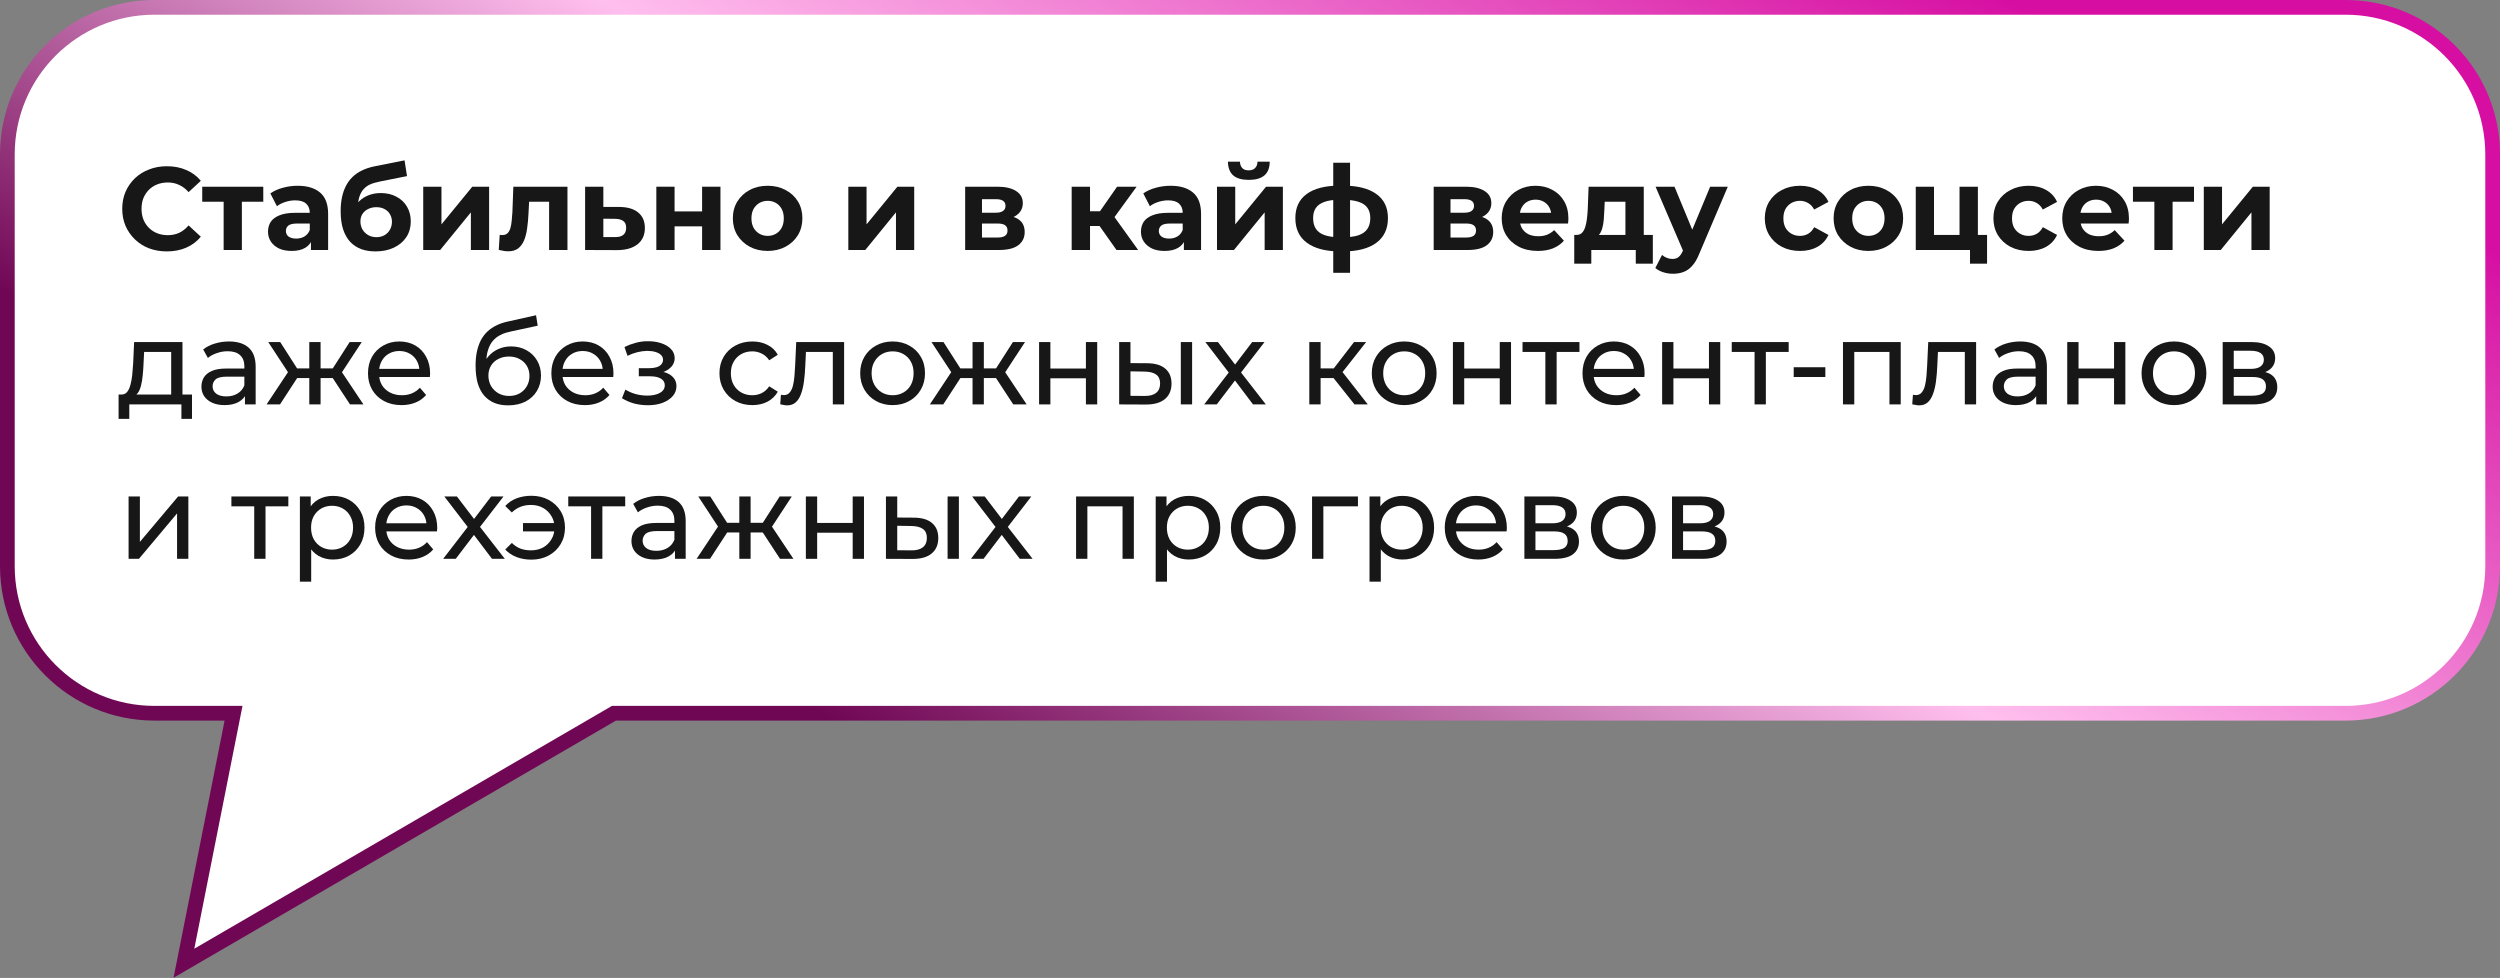 <?xml version="1.0" encoding="UTF-8"?> <svg xmlns="http://www.w3.org/2000/svg" width="340" height="133" viewBox="0 0 340 133" fill="none"><rect x="0" y="0" width="340" height="133" fill="#808080" stroke="none"/><path fill-rule="evenodd" clip-rule="evenodd" d="M319 1C330.046 1 339 9.954 339 21V77C339 88.046 330.046 97 319 97H83.501L25.014 131L31.762 97H21C9.954 97 1 88.046 1 77V21C1 9.954 9.954 1 21 1H319Z" fill="white"></path><path d="M83.501 97L82.998 96.135L83.231 96H83.501V97ZM25.014 131L25.516 131.865L23.602 132.978L24.033 130.805L25.014 131ZM31.762 97V96H32.98L32.743 97.195L31.762 97ZM338 21C338 10.507 329.493 2 319 2V0C330.598 0 340 9.402 340 21H338ZM338 77V21H340V77H338ZM319 96C329.493 96 338 87.493 338 77H340C340 88.598 330.598 98 319 98V96ZM83.501 96H319V98H83.501V96ZM24.511 130.135L82.998 96.135L84.004 97.865L25.516 131.865L24.511 130.135ZM32.743 97.195L25.994 131.195L24.033 130.805L30.781 96.805L32.743 97.195ZM21 96H31.762V98H21V96ZM2 77C2 87.493 10.507 96 21 96V98C9.402 98 0 88.598 0 77H2ZM2 21V77H0V21H2ZM21 2C10.507 2 2 10.507 2 21H0C0 9.402 9.402 0 21 0V2ZM319 2H21V0H319V2Z" fill="url(#paint0_linear_152_908)"></path><path d="M22.688 34.192C21.824 34.192 21.019 34.053 20.272 33.776C19.536 33.488 18.896 33.083 18.352 32.56C17.808 32.037 17.381 31.424 17.072 30.72C16.773 30.016 16.624 29.243 16.624 28.4C16.624 27.557 16.773 26.784 17.072 26.08C17.381 25.376 17.808 24.763 18.352 24.24C18.907 23.717 19.552 23.317 20.288 23.04C21.024 22.752 21.829 22.608 22.704 22.608C23.675 22.608 24.549 22.779 25.328 23.12C26.117 23.451 26.779 23.941 27.312 24.592L25.648 26.128C25.264 25.691 24.837 25.365 24.368 25.152C23.899 24.928 23.387 24.816 22.832 24.816C22.309 24.816 21.829 24.901 21.392 25.072C20.955 25.243 20.576 25.488 20.256 25.808C19.936 26.128 19.685 26.507 19.504 26.944C19.333 27.381 19.248 27.867 19.248 28.4C19.248 28.933 19.333 29.419 19.504 29.856C19.685 30.293 19.936 30.672 20.256 30.992C20.576 31.312 20.955 31.557 21.392 31.728C21.829 31.899 22.309 31.984 22.832 31.984C23.387 31.984 23.899 31.877 24.368 31.664C24.837 31.44 25.264 31.104 25.648 30.656L27.312 32.192C26.779 32.843 26.117 33.339 25.328 33.68C24.549 34.021 23.669 34.192 22.688 34.192Z" fill="#171717"></path><path d="M30.415 34V26.864L30.975 27.44H27.503V25.392H35.807V27.44H32.335L32.895 26.864V34H30.415Z" fill="#171717"></path><path d="M42.289 34V32.32L42.129 31.952V28.944C42.129 28.411 41.964 27.995 41.633 27.696C41.313 27.397 40.817 27.248 40.145 27.248C39.687 27.248 39.233 27.323 38.785 27.472C38.348 27.611 37.975 27.803 37.665 28.048L36.769 26.304C37.239 25.973 37.804 25.717 38.465 25.536C39.127 25.355 39.799 25.264 40.481 25.264C41.793 25.264 42.812 25.573 43.537 26.192C44.263 26.811 44.625 27.776 44.625 29.088V34H42.289ZM39.665 34.128C38.993 34.128 38.417 34.016 37.937 33.792C37.457 33.557 37.089 33.243 36.833 32.848C36.577 32.453 36.449 32.011 36.449 31.52C36.449 31.008 36.572 30.56 36.817 30.176C37.073 29.792 37.473 29.493 38.017 29.28C38.561 29.056 39.271 28.944 40.145 28.944H42.433V30.4H40.417C39.831 30.4 39.425 30.496 39.201 30.688C38.988 30.88 38.881 31.12 38.881 31.408C38.881 31.728 39.004 31.984 39.249 32.176C39.505 32.357 39.852 32.448 40.289 32.448C40.705 32.448 41.079 32.352 41.409 32.16C41.74 31.957 41.98 31.664 42.129 31.28L42.513 32.432C42.332 32.987 42.001 33.408 41.521 33.696C41.041 33.984 40.423 34.128 39.665 34.128Z" fill="#171717"></path><path d="M51.066 34.192C50.362 34.192 49.722 34.091 49.146 33.888C48.57 33.675 48.068 33.349 47.642 32.912C47.226 32.464 46.9 31.893 46.666 31.2C46.442 30.507 46.33 29.68 46.33 28.72C46.33 28.037 46.388 27.413 46.506 26.848C46.623 26.283 46.799 25.771 47.034 25.312C47.268 24.843 47.567 24.432 47.93 24.08C48.303 23.717 48.735 23.419 49.226 23.184C49.727 22.939 50.292 22.752 50.922 22.624L55.018 21.808L55.354 23.952L51.738 24.672C51.524 24.715 51.279 24.773 51.002 24.848C50.735 24.912 50.463 25.013 50.186 25.152C49.919 25.291 49.668 25.488 49.434 25.744C49.21 25.989 49.028 26.315 48.89 26.72C48.751 27.115 48.682 27.605 48.682 28.192C48.682 28.373 48.687 28.512 48.698 28.608C48.719 28.704 48.735 28.805 48.746 28.912C48.767 29.019 48.778 29.184 48.778 29.408L47.978 28.624C48.212 28.123 48.511 27.696 48.874 27.344C49.247 26.992 49.674 26.725 50.154 26.544C50.644 26.352 51.188 26.256 51.786 26.256C52.596 26.256 53.306 26.421 53.914 26.752C54.532 27.072 55.012 27.525 55.354 28.112C55.695 28.699 55.866 29.365 55.866 30.112C55.866 30.923 55.663 31.637 55.258 32.256C54.852 32.864 54.287 33.339 53.562 33.68C52.847 34.021 52.015 34.192 51.066 34.192ZM51.194 32.256C51.61 32.256 51.978 32.165 52.298 31.984C52.618 31.792 52.863 31.541 53.034 31.232C53.215 30.912 53.306 30.555 53.306 30.16C53.306 29.776 53.215 29.435 53.034 29.136C52.863 28.837 52.618 28.603 52.298 28.432C51.978 28.261 51.604 28.176 51.178 28.176C50.762 28.176 50.388 28.261 50.058 28.432C49.727 28.592 49.471 28.816 49.29 29.104C49.108 29.392 49.018 29.728 49.018 30.112C49.018 30.507 49.108 30.869 49.29 31.2C49.482 31.52 49.738 31.776 50.058 31.968C50.388 32.16 50.767 32.256 51.194 32.256Z" fill="#171717"></path><path d="M57.559 34V25.392H60.039V30.512L64.231 25.392H66.519V34H64.039V28.88L59.863 34H57.559Z" fill="#171717"></path><path d="M67.831 33.984L67.959 31.936C68.023 31.947 68.087 31.957 68.151 31.968C68.215 31.968 68.273 31.968 68.327 31.968C68.625 31.968 68.86 31.883 69.031 31.712C69.201 31.541 69.329 31.312 69.415 31.024C69.5 30.725 69.559 30.389 69.591 30.016C69.633 29.643 69.665 29.253 69.687 28.848L69.815 25.392H77.175V34H74.679V26.832L75.239 27.44H71.463L71.991 26.8L71.879 28.96C71.847 29.728 71.783 30.432 71.687 31.072C71.601 31.712 71.457 32.267 71.255 32.736C71.052 33.195 70.78 33.552 70.439 33.808C70.097 34.053 69.66 34.176 69.127 34.176C68.935 34.176 68.732 34.16 68.519 34.128C68.305 34.096 68.076 34.048 67.831 33.984Z" fill="#171717"></path><path d="M84.231 28.144C85.362 28.155 86.22 28.411 86.807 28.912C87.404 29.403 87.703 30.101 87.703 31.008C87.703 31.957 87.367 32.699 86.695 33.232C86.023 33.755 85.09 34.016 83.895 34.016L79.575 34V25.392H82.055V28.144H84.231ZM83.671 32.24C84.151 32.251 84.519 32.149 84.775 31.936C85.031 31.723 85.159 31.403 85.159 30.976C85.159 30.549 85.031 30.245 84.775 30.064C84.519 29.872 84.151 29.771 83.671 29.76L82.055 29.744V32.24H83.671Z" fill="#171717"></path><path d="M89.262 34V25.392H91.742V28.752H95.486V25.392H97.982V34H95.486V30.784H91.742V34H89.262Z" fill="#171717"></path><path d="M104.404 34.128C103.486 34.128 102.67 33.936 101.956 33.552C101.252 33.168 100.692 32.645 100.276 31.984C99.871 31.312 99.668 30.549 99.668 29.696C99.668 28.832 99.871 28.069 100.276 27.408C100.692 26.736 101.252 26.213 101.956 25.84C102.67 25.456 103.486 25.264 104.404 25.264C105.31 25.264 106.121 25.456 106.836 25.84C107.55 26.213 108.11 26.731 108.516 27.392C108.921 28.053 109.124 28.821 109.124 29.696C109.124 30.549 108.921 31.312 108.516 31.984C108.11 32.645 107.55 33.168 106.836 33.552C106.121 33.936 105.31 34.128 104.404 34.128ZM104.404 32.08C104.82 32.08 105.193 31.984 105.524 31.792C105.854 31.6 106.116 31.328 106.308 30.976C106.5 30.613 106.596 30.187 106.596 29.696C106.596 29.195 106.5 28.768 106.308 28.416C106.116 28.064 105.854 27.792 105.524 27.6C105.193 27.408 104.82 27.312 104.404 27.312C103.988 27.312 103.614 27.408 103.284 27.6C102.953 27.792 102.686 28.064 102.484 28.416C102.292 28.768 102.196 29.195 102.196 29.696C102.196 30.187 102.292 30.613 102.484 30.976C102.686 31.328 102.953 31.6 103.284 31.792C103.614 31.984 103.988 32.08 104.404 32.08Z" fill="#171717"></path><path d="M115.372 34V25.392H117.852V30.512L122.044 25.392H124.332V34H121.852V28.88L117.676 34H115.372Z" fill="#171717"></path><path d="M131.262 34V25.392H135.662C136.74 25.392 137.582 25.589 138.19 25.984C138.798 26.368 139.102 26.912 139.102 27.616C139.102 28.32 138.814 28.875 138.238 29.28C137.673 29.675 136.921 29.872 135.982 29.872L136.238 29.296C137.284 29.296 138.062 29.488 138.574 29.872C139.097 30.256 139.358 30.816 139.358 31.552C139.358 32.309 139.07 32.907 138.494 33.344C137.918 33.781 137.038 34 135.854 34H131.262ZM133.55 32.304H135.646C136.105 32.304 136.446 32.229 136.67 32.08C136.905 31.92 137.022 31.68 137.022 31.36C137.022 31.029 136.916 30.789 136.702 30.64C136.489 30.48 136.153 30.4 135.694 30.4H133.55V32.304ZM133.55 28.928H135.438C135.876 28.928 136.201 28.848 136.414 28.688C136.638 28.528 136.75 28.299 136.75 28C136.75 27.691 136.638 27.461 136.414 27.312C136.201 27.163 135.876 27.088 135.438 27.088H133.55V28.928Z" fill="#171717"></path><path d="M151.843 34L148.963 29.92L150.995 28.72L154.787 34H151.843ZM145.747 34V25.392H148.243V34H145.747ZM147.507 30.736V28.736H150.515V30.736H147.507ZM151.235 29.984L148.899 29.728L151.923 25.392H154.579L151.235 29.984Z" fill="#171717"></path><path d="M161.008 34V32.32L160.848 31.952V28.944C160.848 28.411 160.683 27.995 160.352 27.696C160.032 27.397 159.536 27.248 158.864 27.248C158.406 27.248 157.952 27.323 157.504 27.472C157.067 27.611 156.694 27.803 156.384 28.048L155.488 26.304C155.958 25.973 156.523 25.717 157.184 25.536C157.846 25.355 158.518 25.264 159.2 25.264C160.512 25.264 161.531 25.573 162.256 26.192C162.982 26.811 163.344 27.776 163.344 29.088V34H161.008ZM158.384 34.128C157.712 34.128 157.136 34.016 156.656 33.792C156.176 33.557 155.808 33.243 155.552 32.848C155.296 32.453 155.168 32.011 155.168 31.52C155.168 31.008 155.291 30.56 155.536 30.176C155.792 29.792 156.192 29.493 156.736 29.28C157.28 29.056 157.99 28.944 158.864 28.944H161.152V30.4H159.136C158.55 30.4 158.144 30.496 157.92 30.688C157.707 30.88 157.6 31.12 157.6 31.408C157.6 31.728 157.723 31.984 157.968 32.176C158.224 32.357 158.571 32.448 159.008 32.448C159.424 32.448 159.798 32.352 160.128 32.16C160.459 31.957 160.699 31.664 160.848 31.28L161.232 32.432C161.051 32.987 160.72 33.408 160.24 33.696C159.76 33.984 159.142 34.128 158.384 34.128Z" fill="#171717"></path><path d="M165.512 34V25.392H167.992V30.512L172.184 25.392H174.472V34H171.992V28.88L167.816 34H165.512ZM169.832 24.464C168.894 24.464 168.19 24.261 167.72 23.856C167.251 23.44 167.011 22.816 167 21.984H168.632C168.643 22.347 168.744 22.635 168.936 22.848C169.128 23.061 169.422 23.168 169.816 23.168C170.2 23.168 170.494 23.061 170.696 22.848C170.91 22.635 171.016 22.347 171.016 21.984H172.68C172.68 22.816 172.44 23.44 171.96 23.856C171.48 24.261 170.771 24.464 169.832 24.464Z" fill="#171717"></path><path d="M182.664 34.192C182.642 34.192 182.584 34.192 182.488 34.192C182.392 34.192 182.301 34.192 182.216 34.192C182.13 34.192 182.072 34.192 182.04 34.192C180.173 34.16 178.728 33.76 177.704 32.992C176.68 32.224 176.168 31.115 176.168 29.664C176.168 28.235 176.674 27.147 177.688 26.4C178.712 25.643 180.178 25.259 182.088 25.248C182.109 25.248 182.162 25.248 182.248 25.248C182.344 25.248 182.434 25.248 182.52 25.248C182.605 25.248 182.658 25.248 182.68 25.248C184.61 25.248 186.104 25.621 187.16 26.368C188.226 27.115 188.76 28.213 188.76 29.664C188.76 31.136 188.226 32.261 187.16 33.04C186.104 33.808 184.605 34.192 182.664 34.192ZM182.584 32.272C183.469 32.272 184.189 32.181 184.744 32C185.298 31.808 185.704 31.52 185.96 31.136C186.226 30.741 186.36 30.251 186.36 29.664C186.36 29.099 186.232 28.635 185.976 28.272C185.72 27.899 185.309 27.621 184.744 27.44C184.189 27.259 183.469 27.168 182.584 27.168C182.552 27.168 182.488 27.168 182.392 27.168C182.296 27.168 182.232 27.168 182.2 27.168C181.346 27.168 180.653 27.264 180.12 27.456C179.586 27.648 179.197 27.925 178.952 28.288C178.706 28.651 178.584 29.109 178.584 29.664C178.584 30.24 178.706 30.72 178.952 31.104C179.197 31.488 179.586 31.776 180.12 31.968C180.653 32.16 181.346 32.261 182.2 32.272C182.232 32.272 182.296 32.272 182.392 32.272C182.488 32.272 182.552 32.272 182.584 32.272ZM181.32 37.104V22.128H183.608V37.104H181.32Z" fill="#171717"></path><path d="M194.981 34V25.392H199.381C200.459 25.392 201.301 25.589 201.909 25.984C202.517 26.368 202.821 26.912 202.821 27.616C202.821 28.32 202.533 28.875 201.957 29.28C201.392 29.675 200.64 29.872 199.701 29.872L199.957 29.296C201.003 29.296 201.781 29.488 202.293 29.872C202.816 30.256 203.077 30.816 203.077 31.552C203.077 32.309 202.789 32.907 202.213 33.344C201.637 33.781 200.757 34 199.573 34H194.981ZM197.269 32.304H199.365C199.824 32.304 200.165 32.229 200.389 32.08C200.624 31.92 200.741 31.68 200.741 31.36C200.741 31.029 200.635 30.789 200.421 30.64C200.208 30.48 199.872 30.4 199.413 30.4H197.269V32.304ZM197.269 28.928H199.157C199.595 28.928 199.92 28.848 200.133 28.688C200.357 28.528 200.469 28.299 200.469 28C200.469 27.691 200.357 27.461 200.133 27.312C199.92 27.163 199.595 27.088 199.157 27.088H197.269V28.928Z" fill="#171717"></path><path d="M209.142 34.128C208.161 34.128 207.297 33.936 206.55 33.552C205.814 33.168 205.244 32.645 204.838 31.984C204.433 31.312 204.23 30.549 204.23 29.696C204.23 28.832 204.428 28.069 204.822 27.408C205.228 26.736 205.777 26.213 206.47 25.84C207.164 25.456 207.948 25.264 208.822 25.264C209.665 25.264 210.422 25.445 211.094 25.808C211.777 26.16 212.316 26.672 212.71 27.344C213.105 28.005 213.302 28.8 213.302 29.728C213.302 29.824 213.297 29.936 213.286 30.064C213.276 30.181 213.265 30.293 213.254 30.4H206.262V28.944H211.942L210.982 29.376C210.982 28.928 210.892 28.539 210.71 28.208C210.529 27.877 210.278 27.621 209.958 27.44C209.638 27.248 209.265 27.152 208.838 27.152C208.412 27.152 208.033 27.248 207.702 27.44C207.382 27.621 207.132 27.883 206.95 28.224C206.769 28.555 206.678 28.949 206.678 29.408V29.792C206.678 30.261 206.78 30.677 206.982 31.04C207.196 31.392 207.489 31.664 207.862 31.856C208.246 32.037 208.694 32.128 209.206 32.128C209.665 32.128 210.065 32.059 210.406 31.92C210.758 31.781 211.078 31.573 211.366 31.296L212.694 32.736C212.3 33.184 211.804 33.531 211.206 33.776C210.609 34.011 209.921 34.128 209.142 34.128Z" fill="#171717"></path><path d="M221.057 32.88V27.44H218.241L218.193 28.544C218.172 29.003 218.145 29.44 218.113 29.856C218.081 30.272 218.017 30.651 217.921 30.992C217.836 31.323 217.708 31.605 217.537 31.84C217.367 32.064 217.137 32.219 216.849 32.304L214.385 31.952C214.695 31.952 214.945 31.861 215.137 31.68C215.329 31.488 215.479 31.227 215.585 30.896C215.692 30.555 215.772 30.171 215.825 29.744C215.879 29.307 215.916 28.848 215.937 28.368L216.049 25.392H223.553V32.88H221.057ZM214.097 35.856V31.952H224.785V35.856H222.465V34H216.417V35.856H214.097Z" fill="#171717"></path><path d="M227.524 37.232C227.076 37.232 226.634 37.163 226.196 37.024C225.759 36.885 225.402 36.693 225.124 36.448L226.036 34.672C226.228 34.843 226.447 34.976 226.692 35.072C226.948 35.168 227.199 35.216 227.444 35.216C227.796 35.216 228.074 35.131 228.276 34.96C228.49 34.8 228.682 34.528 228.852 34.144L229.3 33.088L229.492 32.816L232.58 25.392H234.98L231.092 34.528C230.815 35.221 230.495 35.765 230.132 36.16C229.78 36.555 229.386 36.832 228.948 36.992C228.522 37.152 228.047 37.232 227.524 37.232ZM228.996 34.336L225.156 25.392H227.732L230.708 32.592L228.996 34.336Z" fill="#171717"></path><path d="M244.812 34.128C243.884 34.128 243.057 33.941 242.332 33.568C241.606 33.184 241.036 32.656 240.62 31.984C240.214 31.312 240.012 30.549 240.012 29.696C240.012 28.832 240.214 28.069 240.62 27.408C241.036 26.736 241.606 26.213 242.332 25.84C243.057 25.456 243.884 25.264 244.812 25.264C245.718 25.264 246.508 25.456 247.18 25.84C247.852 26.213 248.348 26.752 248.668 27.456L246.732 28.496C246.508 28.091 246.225 27.792 245.884 27.6C245.553 27.408 245.19 27.312 244.796 27.312C244.369 27.312 243.985 27.408 243.644 27.6C243.302 27.792 243.03 28.064 242.828 28.416C242.636 28.768 242.54 29.195 242.54 29.696C242.54 30.197 242.636 30.624 242.828 30.976C243.03 31.328 243.302 31.6 243.644 31.792C243.985 31.984 244.369 32.08 244.796 32.08C245.19 32.08 245.553 31.989 245.884 31.808C246.225 31.616 246.508 31.312 246.732 30.896L248.668 31.952C248.348 32.645 247.852 33.184 247.18 33.568C246.508 33.941 245.718 34.128 244.812 34.128Z" fill="#171717"></path><path d="M254.107 34.128C253.19 34.128 252.374 33.936 251.659 33.552C250.955 33.168 250.395 32.645 249.979 31.984C249.574 31.312 249.371 30.549 249.371 29.696C249.371 28.832 249.574 28.069 249.979 27.408C250.395 26.736 250.955 26.213 251.659 25.84C252.374 25.456 253.19 25.264 254.107 25.264C255.014 25.264 255.824 25.456 256.539 25.84C257.254 26.213 257.814 26.731 258.219 27.392C258.624 28.053 258.827 28.821 258.827 29.696C258.827 30.549 258.624 31.312 258.219 31.984C257.814 32.645 257.254 33.168 256.539 33.552C255.824 33.936 255.014 34.128 254.107 34.128ZM254.107 32.08C254.523 32.08 254.896 31.984 255.227 31.792C255.558 31.6 255.819 31.328 256.011 30.976C256.203 30.613 256.299 30.187 256.299 29.696C256.299 29.195 256.203 28.768 256.011 28.416C255.819 28.064 255.558 27.792 255.227 27.6C254.896 27.408 254.523 27.312 254.107 27.312C253.691 27.312 253.318 27.408 252.987 27.6C252.656 27.792 252.39 28.064 252.187 28.416C251.995 28.768 251.899 29.195 251.899 29.696C251.899 30.187 251.995 30.613 252.187 30.976C252.39 31.328 252.656 31.6 252.987 31.792C253.318 31.984 253.691 32.08 254.107 32.08Z" fill="#171717"></path><path d="M260.544 34V25.392H263.024V31.952H266.496V25.392H268.992V34H260.544ZM267.92 35.856V33.968L268.496 34H266.496V31.952H270.24V35.856H267.92Z" fill="#171717"></path><path d="M275.905 34.128C274.977 34.128 274.151 33.941 273.425 33.568C272.7 33.184 272.129 32.656 271.713 31.984C271.308 31.312 271.105 30.549 271.105 29.696C271.105 28.832 271.308 28.069 271.713 27.408C272.129 26.736 272.7 26.213 273.425 25.84C274.151 25.456 274.977 25.264 275.905 25.264C276.812 25.264 277.601 25.456 278.273 25.84C278.945 26.213 279.441 26.752 279.761 27.456L277.825 28.496C277.601 28.091 277.319 27.792 276.977 27.6C276.647 27.408 276.284 27.312 275.889 27.312C275.463 27.312 275.079 27.408 274.737 27.6C274.396 27.792 274.124 28.064 273.921 28.416C273.729 28.768 273.633 29.195 273.633 29.696C273.633 30.197 273.729 30.624 273.921 30.976C274.124 31.328 274.396 31.6 274.737 31.792C275.079 31.984 275.463 32.08 275.889 32.08C276.284 32.08 276.647 31.989 276.977 31.808C277.319 31.616 277.601 31.312 277.825 30.896L279.761 31.952C279.441 32.645 278.945 33.184 278.273 33.568C277.601 33.941 276.812 34.128 275.905 34.128Z" fill="#171717"></path><path d="M285.377 34.128C284.395 34.128 283.531 33.936 282.785 33.552C282.049 33.168 281.478 32.645 281.073 31.984C280.667 31.312 280.465 30.549 280.465 29.696C280.465 28.832 280.662 28.069 281.057 27.408C281.462 26.736 282.011 26.213 282.705 25.84C283.398 25.456 284.182 25.264 285.057 25.264C285.899 25.264 286.657 25.445 287.329 25.808C288.011 26.16 288.55 26.672 288.945 27.344C289.339 28.005 289.537 28.8 289.537 29.728C289.537 29.824 289.531 29.936 289.521 30.064C289.51 30.181 289.499 30.293 289.489 30.4H282.497V28.944H288.177L287.217 29.376C287.217 28.928 287.126 28.539 286.945 28.208C286.763 27.877 286.513 27.621 286.193 27.44C285.873 27.248 285.499 27.152 285.073 27.152C284.646 27.152 284.267 27.248 283.937 27.44C283.617 27.621 283.366 27.883 283.185 28.224C283.003 28.555 282.913 28.949 282.913 29.408V29.792C282.913 30.261 283.014 30.677 283.217 31.04C283.43 31.392 283.723 31.664 284.097 31.856C284.481 32.037 284.929 32.128 285.441 32.128C285.899 32.128 286.299 32.059 286.641 31.92C286.993 31.781 287.313 31.573 287.601 31.296L288.929 32.736C288.534 33.184 288.038 33.531 287.441 33.776C286.843 34.011 286.155 34.128 285.377 34.128Z" fill="#171717"></path><path d="M292.993 34V26.864L293.553 27.44H290.081V25.392H298.385V27.44H294.913L295.473 26.864V34H292.993Z" fill="#171717"></path><path d="M299.716 34V25.392H302.196V30.512L306.388 25.392H308.676V34H306.196V28.88L302.02 34H299.716Z" fill="#171717"></path><path d="M23.28 54.28V47.864H19.6L19.52 49.496C19.499 50.029 19.461 50.547 19.408 51.048C19.365 51.539 19.291 51.992 19.184 52.408C19.088 52.824 18.944 53.165 18.752 53.432C18.56 53.699 18.304 53.864 17.984 53.928L16.464 53.656C16.795 53.667 17.061 53.56 17.264 53.336C17.467 53.101 17.621 52.781 17.728 52.376C17.845 51.971 17.931 51.512 17.984 51C18.037 50.477 18.08 49.939 18.112 49.384L18.24 46.52H24.816V54.28H23.28ZM16.128 56.968V53.656H26.112V56.968H24.672V55H17.584V56.968H16.128Z" fill="#171717"></path><path d="M33.313 55V53.208L33.233 52.872V49.816C33.233 49.165 33.041 48.664 32.657 48.312C32.284 47.949 31.718 47.768 30.961 47.768C30.46 47.768 29.969 47.853 29.489 48.024C29.009 48.184 28.604 48.403 28.273 48.68L27.633 47.528C28.07 47.176 28.593 46.909 29.201 46.728C29.82 46.536 30.465 46.44 31.137 46.44C32.3 46.44 33.196 46.723 33.825 47.288C34.454 47.853 34.769 48.717 34.769 49.88V55H33.313ZM30.529 55.096C29.9 55.096 29.345 54.989 28.865 54.776C28.396 54.563 28.033 54.269 27.777 53.896C27.521 53.512 27.393 53.08 27.393 52.6C27.393 52.141 27.5 51.725 27.713 51.352C27.937 50.979 28.294 50.68 28.785 50.456C29.286 50.232 29.958 50.12 30.801 50.12H33.489V51.224H30.865C30.097 51.224 29.58 51.352 29.313 51.608C29.046 51.864 28.913 52.173 28.913 52.536C28.913 52.952 29.078 53.288 29.409 53.544C29.74 53.789 30.198 53.912 30.785 53.912C31.361 53.912 31.862 53.784 32.289 53.528C32.726 53.272 33.041 52.899 33.233 52.408L33.537 53.464C33.334 53.965 32.977 54.365 32.465 54.664C31.953 54.952 31.308 55.096 30.529 55.096Z" fill="#171717"></path><path d="M47.599 55L44.895 50.872L46.159 50.104L49.423 55H47.599ZM43.135 51.416V50.104H45.887V51.416H43.135ZM46.303 50.936L44.847 50.744L47.551 46.52H49.199L46.303 50.936ZM38.079 55H36.255L39.503 50.104L40.767 50.872L38.079 55ZM43.599 55H42.063V46.52H43.599V55ZM42.527 51.416H39.791V50.104H42.527V51.416ZM39.375 50.936L36.479 46.52H38.111L40.815 50.744L39.375 50.936Z" fill="#171717"></path><path d="M54.608 55.096C53.701 55.096 52.901 54.909 52.208 54.536C51.525 54.163 50.992 53.651 50.608 53C50.234 52.349 50.048 51.603 50.048 50.76C50.048 49.917 50.229 49.171 50.592 48.52C50.965 47.869 51.472 47.363 52.112 47C52.762 46.627 53.493 46.44 54.304 46.44C55.125 46.44 55.85 46.621 56.48 46.984C57.109 47.347 57.6 47.859 57.952 48.52C58.314 49.171 58.496 49.933 58.496 50.808C58.496 50.872 58.49 50.947 58.48 51.032C58.48 51.117 58.474 51.197 58.464 51.272H51.248V50.168H57.664L57.04 50.552C57.05 50.008 56.938 49.523 56.704 49.096C56.469 48.669 56.144 48.339 55.728 48.104C55.322 47.859 54.848 47.736 54.304 47.736C53.77 47.736 53.296 47.859 52.88 48.104C52.464 48.339 52.138 48.675 51.904 49.112C51.669 49.539 51.552 50.029 51.552 50.584V50.84C51.552 51.405 51.68 51.912 51.936 52.36C52.202 52.797 52.57 53.139 53.04 53.384C53.509 53.629 54.048 53.752 54.656 53.752C55.157 53.752 55.61 53.667 56.016 53.496C56.432 53.325 56.794 53.069 57.104 52.728L57.952 53.72C57.568 54.168 57.088 54.509 56.512 54.744C55.946 54.979 55.312 55.096 54.608 55.096Z" fill="#171717"></path><path d="M69.095 55.128C68.391 55.128 67.767 55.016 67.223 54.792C66.69 54.568 66.231 54.237 65.847 53.8C65.463 53.352 65.17 52.792 64.967 52.12C64.775 51.437 64.679 50.637 64.679 49.72C64.679 48.995 64.743 48.344 64.871 47.768C64.999 47.192 65.181 46.68 65.415 46.232C65.661 45.784 65.959 45.395 66.311 45.064C66.674 44.733 67.079 44.461 67.527 44.248C67.986 44.024 68.487 43.853 69.031 43.736L72.903 42.872L73.127 44.296L69.559 45.064C69.346 45.107 69.09 45.171 68.791 45.256C68.493 45.341 68.189 45.475 67.879 45.656C67.57 45.827 67.282 46.067 67.015 46.376C66.749 46.685 66.535 47.091 66.375 47.592C66.215 48.083 66.135 48.691 66.135 49.416C66.135 49.619 66.141 49.773 66.151 49.88C66.162 49.987 66.173 50.093 66.183 50.2C66.205 50.307 66.221 50.467 66.231 50.68L65.591 50.024C65.762 49.437 66.034 48.925 66.407 48.488C66.781 48.051 67.229 47.715 67.751 47.48C68.285 47.235 68.866 47.112 69.495 47.112C70.285 47.112 70.983 47.283 71.591 47.624C72.21 47.965 72.695 48.435 73.047 49.032C73.399 49.629 73.575 50.312 73.575 51.08C73.575 51.859 73.389 52.557 73.015 53.176C72.653 53.784 72.135 54.264 71.463 54.616C70.791 54.957 70.002 55.128 69.095 55.128ZM69.239 53.848C69.783 53.848 70.263 53.731 70.679 53.496C71.095 53.251 71.421 52.925 71.655 52.52C71.89 52.104 72.007 51.64 72.007 51.128C72.007 50.616 71.89 50.163 71.655 49.768C71.421 49.373 71.095 49.064 70.679 48.84C70.263 48.605 69.773 48.488 69.207 48.488C68.674 48.488 68.194 48.6 67.767 48.824C67.341 49.037 67.01 49.341 66.775 49.736C66.541 50.12 66.423 50.568 66.423 51.08C66.423 51.592 66.541 52.061 66.775 52.488C67.021 52.904 67.351 53.235 67.767 53.48C68.194 53.725 68.685 53.848 69.239 53.848Z" fill="#171717"></path><path d="M79.545 55.096C78.638 55.096 77.838 54.909 77.145 54.536C76.463 54.163 75.929 53.651 75.545 53C75.172 52.349 74.985 51.603 74.985 50.76C74.985 49.917 75.166 49.171 75.529 48.52C75.903 47.869 76.409 47.363 77.049 47C77.7 46.627 78.43 46.44 79.241 46.44C80.062 46.44 80.788 46.621 81.417 46.984C82.046 47.347 82.537 47.859 82.889 48.52C83.252 49.171 83.433 49.933 83.433 50.808C83.433 50.872 83.428 50.947 83.417 51.032C83.417 51.117 83.412 51.197 83.401 51.272H76.185V50.168H82.601L81.977 50.552C81.988 50.008 81.876 49.523 81.641 49.096C81.406 48.669 81.081 48.339 80.665 48.104C80.26 47.859 79.785 47.736 79.241 47.736C78.708 47.736 78.233 47.859 77.817 48.104C77.401 48.339 77.076 48.675 76.841 49.112C76.606 49.539 76.489 50.029 76.489 50.584V50.84C76.489 51.405 76.617 51.912 76.873 52.36C77.14 52.797 77.508 53.139 77.977 53.384C78.447 53.629 78.985 53.752 79.593 53.752C80.094 53.752 80.548 53.667 80.953 53.496C81.369 53.325 81.732 53.069 82.041 52.728L82.889 53.72C82.505 54.168 82.025 54.509 81.449 54.744C80.884 54.979 80.249 55.096 79.545 55.096Z" fill="#171717"></path><path d="M88.109 55.112C87.469 55.112 86.839 55.032 86.221 54.872C85.613 54.701 85.069 54.461 84.589 54.152L85.053 52.984C85.458 53.24 85.922 53.443 86.445 53.592C86.967 53.731 87.495 53.8 88.029 53.8C88.519 53.8 88.941 53.741 89.293 53.624C89.655 53.507 89.933 53.347 90.125 53.144C90.317 52.931 90.413 52.685 90.413 52.408C90.413 52.013 90.237 51.709 89.885 51.496C89.533 51.283 89.042 51.176 88.413 51.176H86.877V50.072H88.317C88.69 50.072 89.015 50.029 89.293 49.944C89.57 49.859 89.783 49.731 89.933 49.56C90.093 49.379 90.173 49.171 90.173 48.936C90.173 48.68 90.082 48.461 89.901 48.28C89.719 48.099 89.463 47.96 89.133 47.864C88.813 47.768 88.434 47.72 87.997 47.72C87.57 47.731 87.133 47.789 86.685 47.896C86.247 48.003 85.799 48.168 85.341 48.392L84.925 47.192C85.437 46.947 85.938 46.76 86.429 46.632C86.93 46.493 87.426 46.419 87.917 46.408C88.653 46.387 89.309 46.472 89.885 46.664C90.461 46.845 90.914 47.112 91.245 47.464C91.586 47.816 91.757 48.232 91.757 48.712C91.757 49.117 91.629 49.48 91.373 49.8C91.117 50.109 90.775 50.355 90.349 50.536C89.922 50.717 89.431 50.808 88.877 50.808L88.941 50.44C89.89 50.44 90.637 50.627 91.181 51C91.725 51.373 91.997 51.88 91.997 52.52C91.997 53.032 91.826 53.485 91.485 53.88C91.143 54.264 90.679 54.568 90.093 54.792C89.517 55.005 88.855 55.112 88.109 55.112Z" fill="#171717"></path><path d="M102.325 55.096C101.461 55.096 100.687 54.909 100.005 54.536C99.333 54.163 98.805 53.651 98.421 53C98.037 52.349 97.845 51.603 97.845 50.76C97.845 49.917 98.037 49.171 98.421 48.52C98.805 47.869 99.333 47.363 100.005 47C100.687 46.627 101.461 46.44 102.325 46.44C103.093 46.44 103.775 46.595 104.373 46.904C104.981 47.203 105.45 47.651 105.781 48.248L104.613 49C104.335 48.584 103.994 48.28 103.589 48.088C103.194 47.885 102.767 47.784 102.309 47.784C101.754 47.784 101.258 47.907 100.821 48.152C100.383 48.397 100.037 48.744 99.781 49.192C99.525 49.629 99.397 50.152 99.397 50.76C99.397 51.368 99.525 51.896 99.781 52.344C100.037 52.792 100.383 53.139 100.821 53.384C101.258 53.629 101.754 53.752 102.309 53.752C102.767 53.752 103.194 53.656 103.589 53.464C103.994 53.261 104.335 52.952 104.613 52.536L105.781 53.272C105.45 53.859 104.981 54.312 104.373 54.632C103.775 54.941 103.093 55.096 102.325 55.096Z" fill="#171717"></path><path d="M106.111 54.984L106.207 53.688C106.282 53.699 106.351 53.709 106.415 53.72C106.479 53.731 106.538 53.736 106.591 53.736C106.933 53.736 107.199 53.619 107.391 53.384C107.594 53.149 107.743 52.84 107.839 52.456C107.935 52.061 108.005 51.619 108.047 51.128C108.09 50.637 108.122 50.147 108.143 49.656L108.287 46.52H114.799V55H113.263V47.416L113.631 47.864H109.279L109.631 47.4L109.519 49.752C109.487 50.499 109.429 51.197 109.343 51.848C109.258 52.499 109.125 53.069 108.943 53.56C108.773 54.051 108.533 54.435 108.223 54.712C107.925 54.989 107.535 55.128 107.055 55.128C106.917 55.128 106.767 55.112 106.607 55.08C106.458 55.059 106.293 55.027 106.111 54.984Z" fill="#171717"></path><path d="M121.401 55.096C120.548 55.096 119.791 54.909 119.129 54.536C118.468 54.163 117.945 53.651 117.561 53C117.177 52.339 116.985 51.592 116.985 50.76C116.985 49.917 117.177 49.171 117.561 48.52C117.945 47.869 118.468 47.363 119.129 47C119.791 46.627 120.548 46.44 121.401 46.44C122.244 46.44 122.996 46.627 123.657 47C124.329 47.363 124.852 47.869 125.225 48.52C125.609 49.16 125.801 49.907 125.801 50.76C125.801 51.603 125.609 52.349 125.225 53C124.852 53.651 124.329 54.163 123.657 54.536C122.996 54.909 122.244 55.096 121.401 55.096ZM121.401 53.752C121.945 53.752 122.431 53.629 122.857 53.384C123.295 53.139 123.636 52.792 123.881 52.344C124.127 51.885 124.249 51.357 124.249 50.76C124.249 50.152 124.127 49.629 123.881 49.192C123.636 48.744 123.295 48.397 122.857 48.152C122.431 47.907 121.945 47.784 121.401 47.784C120.857 47.784 120.372 47.907 119.945 48.152C119.519 48.397 119.177 48.744 118.921 49.192C118.665 49.629 118.537 50.152 118.537 50.76C118.537 51.357 118.665 51.885 118.921 52.344C119.177 52.792 119.519 53.139 119.945 53.384C120.372 53.629 120.857 53.752 121.401 53.752Z" fill="#171717"></path><path d="M137.802 55L135.098 50.872L136.362 50.104L139.626 55H137.802ZM133.338 51.416V50.104H136.09V51.416H133.338ZM136.506 50.936L135.05 50.744L137.754 46.52H139.402L136.506 50.936ZM128.282 55H126.458L129.706 50.104L130.97 50.872L128.282 55ZM133.802 55H132.266V46.52H133.802V55ZM132.73 51.416H129.994V50.104H132.73V51.416ZM129.578 50.936L126.682 46.52H128.314L131.018 50.744L129.578 50.936Z" fill="#171717"></path><path d="M141.316 55V46.52H142.852V50.12H147.684V46.52H149.22V55H147.684V51.448H142.852V55H141.316Z" fill="#171717"></path><path d="M160.591 55V46.52H162.127V55H160.591ZM156.031 49.4C157.108 49.411 157.924 49.656 158.479 50.136C159.044 50.616 159.327 51.293 159.327 52.168C159.327 53.085 159.017 53.795 158.399 54.296C157.791 54.787 156.916 55.027 155.775 55.016L152.207 55V46.52H153.743V49.384L156.031 49.4ZM155.663 53.848C156.345 53.859 156.868 53.72 157.231 53.432C157.593 53.144 157.775 52.717 157.775 52.152C157.775 51.597 157.593 51.192 157.231 50.936C156.879 50.68 156.356 50.547 155.663 50.536L153.743 50.504V53.832L155.663 53.848Z" fill="#171717"></path><path d="M163.769 55L167.417 50.264L167.401 51.048L163.929 46.52H165.641L168.297 50.008H167.641L170.297 46.52H171.977L168.457 51.08L168.473 50.264L172.153 55H170.409L167.609 51.288L168.233 51.384L165.481 55H163.769Z" fill="#171717"></path><path d="M184.21 55L180.93 50.872L182.194 50.104L186.018 55H184.21ZM178.066 55V46.52H179.602V55H178.066ZM179.138 51.416V50.104H181.938V51.416H179.138ZM182.322 50.936L180.898 50.744L184.146 46.52H185.794L182.322 50.936Z" fill="#171717"></path><path d="M190.979 55.096C190.126 55.096 189.369 54.909 188.707 54.536C188.046 54.163 187.523 53.651 187.139 53C186.755 52.339 186.563 51.592 186.563 50.76C186.563 49.917 186.755 49.171 187.139 48.52C187.523 47.869 188.046 47.363 188.707 47C189.369 46.627 190.126 46.44 190.979 46.44C191.822 46.44 192.574 46.627 193.235 47C193.907 47.363 194.43 47.869 194.803 48.52C195.187 49.16 195.379 49.907 195.379 50.76C195.379 51.603 195.187 52.349 194.803 53C194.43 53.651 193.907 54.163 193.235 54.536C192.574 54.909 191.822 55.096 190.979 55.096ZM190.979 53.752C191.523 53.752 192.009 53.629 192.435 53.384C192.873 53.139 193.214 52.792 193.459 52.344C193.705 51.885 193.827 51.357 193.827 50.76C193.827 50.152 193.705 49.629 193.459 49.192C193.214 48.744 192.873 48.397 192.435 48.152C192.009 47.907 191.523 47.784 190.979 47.784C190.435 47.784 189.95 47.907 189.523 48.152C189.097 48.397 188.755 48.744 188.499 49.192C188.243 49.629 188.115 50.152 188.115 50.76C188.115 51.357 188.243 51.885 188.499 52.344C188.755 52.792 189.097 53.139 189.523 53.384C189.95 53.629 190.435 53.752 190.979 53.752Z" fill="#171717"></path><path d="M197.597 55V46.52H199.133V50.12H203.965V46.52H205.501V55H203.965V51.448H199.133V55H197.597Z" fill="#171717"></path><path d="M210.168 55V47.464L210.552 47.864H207.064V46.52H214.808V47.864H211.336L211.704 47.464V55H210.168Z" fill="#171717"></path><path d="M219.78 55.096C218.873 55.096 218.073 54.909 217.38 54.536C216.697 54.163 216.164 53.651 215.78 53C215.406 52.349 215.22 51.603 215.22 50.76C215.22 49.917 215.401 49.171 215.764 48.52C216.137 47.869 216.644 47.363 217.284 47C217.934 46.627 218.665 46.44 219.476 46.44C220.297 46.44 221.022 46.621 221.652 46.984C222.281 47.347 222.772 47.859 223.124 48.52C223.486 49.171 223.668 49.933 223.668 50.808C223.668 50.872 223.662 50.947 223.652 51.032C223.652 51.117 223.646 51.197 223.636 51.272H216.42V50.168H222.836L222.212 50.552C222.222 50.008 222.11 49.523 221.876 49.096C221.641 48.669 221.316 48.339 220.9 48.104C220.494 47.859 220.02 47.736 219.476 47.736C218.942 47.736 218.468 47.859 218.052 48.104C217.636 48.339 217.31 48.675 217.076 49.112C216.841 49.539 216.724 50.029 216.724 50.584V50.84C216.724 51.405 216.852 51.912 217.108 52.36C217.374 52.797 217.742 53.139 218.212 53.384C218.681 53.629 219.22 53.752 219.828 53.752C220.329 53.752 220.782 53.667 221.188 53.496C221.604 53.325 221.966 53.069 222.276 52.728L223.124 53.72C222.74 54.168 222.26 54.509 221.684 54.744C221.118 54.979 220.484 55.096 219.78 55.096Z" fill="#171717"></path><path d="M226.05 55V46.52H227.586V50.12H232.418V46.52H233.954V55H232.418V51.448H227.586V55H226.05Z" fill="#171717"></path><path d="M238.621 55V47.464L239.005 47.864H235.517V46.52H243.261V47.864H239.789L240.157 47.464V55H238.621Z" fill="#171717"></path><path d="M243.943 51.272V49.944H248.247V51.272H243.943Z" fill="#171717"></path><path d="M250.644 55V46.52H258.5V55H256.964V47.48L257.332 47.864H251.812L252.18 47.48V55H250.644Z" fill="#171717"></path><path d="M260.064 54.984L260.16 53.688C260.235 53.699 260.304 53.709 260.368 53.72C260.432 53.731 260.491 53.736 260.544 53.736C260.886 53.736 261.152 53.619 261.344 53.384C261.547 53.149 261.696 52.84 261.792 52.456C261.888 52.061 261.958 51.619 262 51.128C262.043 50.637 262.075 50.147 262.096 49.656L262.24 46.52H268.752V55H267.216V47.416L267.584 47.864H263.232L263.584 47.4L263.472 49.752C263.44 50.499 263.382 51.197 263.296 51.848C263.211 52.499 263.078 53.069 262.896 53.56C262.726 54.051 262.486 54.435 262.176 54.712C261.878 54.989 261.488 55.128 261.008 55.128C260.87 55.128 260.72 55.112 260.56 55.08C260.411 55.059 260.246 55.027 260.064 54.984Z" fill="#171717"></path><path d="M276.922 55V53.208L276.842 52.872V49.816C276.842 49.165 276.65 48.664 276.266 48.312C275.893 47.949 275.328 47.768 274.57 47.768C274.069 47.768 273.578 47.853 273.098 48.024C272.618 48.184 272.213 48.403 271.882 48.68L271.242 47.528C271.68 47.176 272.202 46.909 272.81 46.728C273.429 46.536 274.074 46.44 274.746 46.44C275.909 46.44 276.805 46.723 277.434 47.288C278.064 47.853 278.378 48.717 278.378 49.88V55H276.922ZM274.138 55.096C273.509 55.096 272.954 54.989 272.474 54.776C272.005 54.563 271.642 54.269 271.386 53.896C271.13 53.512 271.002 53.08 271.002 52.6C271.002 52.141 271.109 51.725 271.322 51.352C271.546 50.979 271.904 50.68 272.394 50.456C272.896 50.232 273.568 50.12 274.41 50.12H277.098V51.224H274.474C273.706 51.224 273.189 51.352 272.922 51.608C272.656 51.864 272.522 52.173 272.522 52.536C272.522 52.952 272.688 53.288 273.018 53.544C273.349 53.789 273.808 53.912 274.394 53.912C274.97 53.912 275.472 53.784 275.898 53.528C276.336 53.272 276.65 52.899 276.842 52.408L277.146 53.464C276.944 53.965 276.586 54.365 276.074 54.664C275.562 54.952 274.917 55.096 274.138 55.096Z" fill="#171717"></path><path d="M281.144 55V46.52H282.68V50.12H287.512V46.52H289.048V55H287.512V51.448H282.68V55H281.144Z" fill="#171717"></path><path d="M295.667 55.096C294.813 55.096 294.056 54.909 293.395 54.536C292.733 54.163 292.211 53.651 291.827 53C291.443 52.339 291.251 51.592 291.251 50.76C291.251 49.917 291.443 49.171 291.827 48.52C292.211 47.869 292.733 47.363 293.395 47C294.056 46.627 294.813 46.44 295.667 46.44C296.509 46.44 297.261 46.627 297.923 47C298.595 47.363 299.117 47.869 299.491 48.52C299.875 49.16 300.067 49.907 300.067 50.76C300.067 51.603 299.875 52.349 299.491 53C299.117 53.651 298.595 54.163 297.923 54.536C297.261 54.909 296.509 55.096 295.667 55.096ZM295.667 53.752C296.211 53.752 296.696 53.629 297.123 53.384C297.56 53.139 297.901 52.792 298.147 52.344C298.392 51.885 298.515 51.357 298.515 50.76C298.515 50.152 298.392 49.629 298.147 49.192C297.901 48.744 297.56 48.397 297.123 48.152C296.696 47.907 296.211 47.784 295.667 47.784C295.123 47.784 294.637 47.907 294.211 48.152C293.784 48.397 293.443 48.744 293.187 49.192C292.931 49.629 292.803 50.152 292.803 50.76C292.803 51.357 292.931 51.885 293.187 52.344C293.443 52.792 293.784 53.139 294.211 53.384C294.637 53.629 295.123 53.752 295.667 53.752Z" fill="#171717"></path><path d="M302.285 55V46.52H306.221C307.213 46.52 307.991 46.712 308.557 47.096C309.133 47.469 309.421 48.003 309.421 48.696C309.421 49.389 309.149 49.928 308.605 50.312C308.071 50.685 307.362 50.872 306.477 50.872L306.717 50.456C307.73 50.456 308.482 50.643 308.973 51.016C309.463 51.389 309.709 51.939 309.709 52.664C309.709 53.4 309.431 53.976 308.877 54.392C308.333 54.797 307.495 55 306.365 55H302.285ZM303.789 53.816H306.253C306.893 53.816 307.373 53.72 307.693 53.528C308.013 53.325 308.173 53.005 308.173 52.568C308.173 52.12 308.023 51.795 307.725 51.592C307.437 51.379 306.978 51.272 306.349 51.272H303.789V53.816ZM303.789 50.168H306.093C306.679 50.168 307.122 50.061 307.421 49.848C307.73 49.624 307.885 49.315 307.885 48.92C307.885 48.515 307.73 48.211 307.421 48.008C307.122 47.805 306.679 47.704 306.093 47.704H303.789V50.168Z" fill="#171717"></path><path d="M17.488 76V67.52H19.024V73.696L24.224 67.52H25.616V76H24.08V69.824L18.896 76H17.488Z" fill="#171717"></path><path d="M34.574 76V68.464L34.958 68.864H31.47V67.52H39.214V68.864H35.742L36.11 68.464V76H34.574Z" fill="#171717"></path><path d="M45.281 76.096C44.577 76.096 43.931 75.936 43.345 75.616C42.769 75.285 42.305 74.8 41.953 74.16C41.611 73.52 41.441 72.72 41.441 71.76C41.441 70.8 41.606 70 41.937 69.36C42.278 68.72 42.737 68.24 43.313 67.92C43.9 67.6 44.556 67.44 45.281 67.44C46.113 67.44 46.849 67.621 47.489 67.984C48.129 68.347 48.636 68.853 49.009 69.504C49.382 70.144 49.569 70.896 49.569 71.76C49.569 72.624 49.382 73.381 49.009 74.032C48.636 74.683 48.129 75.189 47.489 75.552C46.849 75.915 46.113 76.096 45.281 76.096ZM40.785 79.104V67.52H42.257V69.808L42.161 71.776L42.321 73.744V79.104H40.785ZM45.153 74.752C45.697 74.752 46.182 74.629 46.609 74.384C47.046 74.139 47.388 73.792 47.633 73.344C47.889 72.885 48.017 72.357 48.017 71.76C48.017 71.152 47.889 70.629 47.633 70.192C47.388 69.744 47.046 69.397 46.609 69.152C46.182 68.907 45.697 68.784 45.153 68.784C44.62 68.784 44.134 68.907 43.697 69.152C43.27 69.397 42.929 69.744 42.673 70.192C42.428 70.629 42.305 71.152 42.305 71.76C42.305 72.357 42.428 72.885 42.673 73.344C42.929 73.792 43.27 74.139 43.697 74.384C44.134 74.629 44.62 74.752 45.153 74.752Z" fill="#171717"></path><path d="M55.576 76.096C54.67 76.096 53.87 75.909 53.176 75.536C52.494 75.163 51.96 74.651 51.576 74C51.203 73.349 51.016 72.603 51.016 71.76C51.016 70.917 51.198 70.171 51.56 69.52C51.934 68.869 52.44 68.363 53.08 68C53.731 67.627 54.462 67.44 55.272 67.44C56.094 67.44 56.819 67.621 57.448 67.984C58.078 68.347 58.568 68.859 58.92 69.52C59.283 70.171 59.464 70.933 59.464 71.808C59.464 71.872 59.459 71.947 59.448 72.032C59.448 72.117 59.443 72.197 59.432 72.272H52.216V71.168H58.632L58.008 71.552C58.019 71.008 57.907 70.523 57.672 70.096C57.438 69.669 57.112 69.339 56.696 69.104C56.291 68.859 55.816 68.736 55.272 68.736C54.739 68.736 54.264 68.859 53.848 69.104C53.432 69.339 53.107 69.675 52.872 70.112C52.638 70.539 52.52 71.029 52.52 71.584V71.84C52.52 72.405 52.648 72.912 52.904 73.36C53.171 73.797 53.539 74.139 54.008 74.384C54.478 74.629 55.016 74.752 55.624 74.752C56.126 74.752 56.579 74.667 56.984 74.496C57.4 74.325 57.763 74.069 58.072 73.728L58.92 74.72C58.536 75.168 58.056 75.509 57.48 75.744C56.915 75.979 56.28 76.096 55.576 76.096Z" fill="#171717"></path><path d="M60.269 76L63.917 71.264L63.901 72.048L60.429 67.52H62.141L64.797 71.008H64.141L66.797 67.52H68.477L64.957 72.08L64.973 71.264L68.653 76H66.909L64.109 72.288L64.733 72.384L61.981 76H60.269Z" fill="#171717"></path><path d="M71.128 72.272V71.136H75.88V72.272H71.128ZM72.264 67.424C73.139 67.424 73.923 67.611 74.616 67.984C75.309 68.357 75.853 68.869 76.248 69.52C76.643 70.171 76.84 70.917 76.84 71.76C76.84 72.592 76.643 73.339 76.248 74C75.853 74.661 75.309 75.179 74.616 75.552C73.923 75.925 73.139 76.112 72.264 76.112C71.539 76.112 70.867 75.995 70.248 75.76C69.64 75.525 69.128 75.184 68.712 74.736L69.608 73.84C69.96 74.181 70.349 74.437 70.776 74.608C71.213 74.768 71.688 74.848 72.2 74.848C72.819 74.848 73.368 74.72 73.848 74.464C74.328 74.197 74.707 73.829 74.984 73.36C75.272 72.891 75.416 72.357 75.416 71.76C75.416 71.163 75.272 70.635 74.984 70.176C74.707 69.707 74.328 69.339 73.848 69.072C73.368 68.805 72.819 68.672 72.2 68.672C71.688 68.672 71.213 68.757 70.776 68.928C70.349 69.099 69.96 69.355 69.608 69.696L68.712 68.816C69.128 68.357 69.64 68.011 70.248 67.776C70.867 67.541 71.539 67.424 72.264 67.424Z" fill="#171717"></path><path d="M80.387 76V68.464L80.771 68.864H77.283V67.52H85.027V68.864H81.555L81.923 68.464V76H80.387Z" fill="#171717"></path><path d="M91.797 76V74.208L91.717 73.872V70.816C91.717 70.165 91.525 69.664 91.141 69.312C90.768 68.949 90.203 68.768 89.445 68.768C88.944 68.768 88.453 68.853 87.973 69.024C87.493 69.184 87.088 69.403 86.757 69.68L86.117 68.528C86.555 68.176 87.077 67.909 87.685 67.728C88.304 67.536 88.949 67.44 89.621 67.44C90.784 67.44 91.68 67.723 92.309 68.288C92.939 68.853 93.253 69.717 93.253 70.88V76H91.797ZM89.013 76.096C88.384 76.096 87.829 75.989 87.349 75.776C86.88 75.563 86.517 75.269 86.261 74.896C86.005 74.512 85.877 74.08 85.877 73.6C85.877 73.141 85.984 72.725 86.197 72.352C86.421 71.979 86.779 71.68 87.269 71.456C87.771 71.232 88.443 71.12 89.285 71.12H91.973V72.224H89.349C88.581 72.224 88.064 72.352 87.797 72.608C87.531 72.864 87.397 73.173 87.397 73.536C87.397 73.952 87.563 74.288 87.893 74.544C88.224 74.789 88.683 74.912 89.269 74.912C89.845 74.912 90.347 74.784 90.773 74.528C91.211 74.272 91.525 73.899 91.717 73.408L92.021 74.464C91.819 74.965 91.461 75.365 90.949 75.664C90.437 75.952 89.792 76.096 89.013 76.096Z" fill="#171717"></path><path d="M106.083 76L103.379 71.872L104.643 71.104L107.907 76H106.083ZM101.619 72.416V71.104H104.371V72.416H101.619ZM104.787 71.936L103.331 71.744L106.035 67.52H107.683L104.787 71.936ZM96.563 76H94.739L97.987 71.104L99.251 71.872L96.563 76ZM102.083 76H100.547V67.52H102.083V76ZM101.011 72.416H98.275V71.104H101.011V72.416ZM97.859 71.936L94.963 67.52H96.595L99.299 71.744L97.859 71.936Z" fill="#171717"></path><path d="M109.597 76V67.52H111.133V71.12H115.965V67.52H117.501V76H115.965V72.448H111.133V76H109.597Z" fill="#171717"></path><path d="M128.872 76V67.52H130.408V76H128.872ZM124.312 70.4C125.389 70.411 126.205 70.656 126.76 71.136C127.325 71.616 127.608 72.293 127.608 73.168C127.608 74.085 127.299 74.795 126.68 75.296C126.072 75.787 125.197 76.027 124.056 76.016L120.488 76V67.52H122.024V70.384L124.312 70.4ZM123.944 74.848C124.627 74.859 125.149 74.72 125.512 74.432C125.875 74.144 126.056 73.717 126.056 73.152C126.056 72.597 125.875 72.192 125.512 71.936C125.16 71.68 124.637 71.547 123.944 71.536L122.024 71.504V74.832L123.944 74.848Z" fill="#171717"></path><path d="M132.05 76L135.698 71.264L135.682 72.048L132.21 67.52H133.922L136.578 71.008H135.922L138.578 67.52H140.258L136.738 72.08L136.754 71.264L140.434 76H138.69L135.89 72.288L136.514 72.384L133.762 76H132.05Z" fill="#171717"></path><path d="M146.347 76V67.52H154.203V76H152.667V68.48L153.035 68.864H147.515L147.883 68.48V76H146.347Z" fill="#171717"></path><path d="M161.671 76.096C160.967 76.096 160.322 75.936 159.735 75.616C159.159 75.285 158.695 74.8 158.343 74.16C158.002 73.52 157.831 72.72 157.831 71.76C157.831 70.8 157.997 70 158.327 69.36C158.669 68.72 159.127 68.24 159.703 67.92C160.29 67.6 160.946 67.44 161.671 67.44C162.503 67.44 163.239 67.621 163.879 67.984C164.519 68.347 165.026 68.853 165.399 69.504C165.773 70.144 165.959 70.896 165.959 71.76C165.959 72.624 165.773 73.381 165.399 74.032C165.026 74.683 164.519 75.189 163.879 75.552C163.239 75.915 162.503 76.096 161.671 76.096ZM157.175 79.104V67.52H158.647V69.808L158.551 71.776L158.711 73.744V79.104H157.175ZM161.543 74.752C162.087 74.752 162.573 74.629 162.999 74.384C163.437 74.139 163.778 73.792 164.023 73.344C164.279 72.885 164.407 72.357 164.407 71.76C164.407 71.152 164.279 70.629 164.023 70.192C163.778 69.744 163.437 69.397 162.999 69.152C162.573 68.907 162.087 68.784 161.543 68.784C161.01 68.784 160.525 68.907 160.087 69.152C159.661 69.397 159.319 69.744 159.063 70.192C158.818 70.629 158.695 71.152 158.695 71.76C158.695 72.357 158.818 72.885 159.063 73.344C159.319 73.792 159.661 74.139 160.087 74.384C160.525 74.629 161.01 74.752 161.543 74.752Z" fill="#171717"></path><path d="M171.823 76.096C170.97 76.096 170.212 75.909 169.551 75.536C168.89 75.163 168.367 74.651 167.983 74C167.599 73.339 167.407 72.592 167.407 71.76C167.407 70.917 167.599 70.171 167.983 69.52C168.367 68.869 168.89 68.363 169.551 68C170.212 67.627 170.97 67.44 171.823 67.44C172.666 67.44 173.418 67.627 174.079 68C174.751 68.363 175.274 68.869 175.647 69.52C176.031 70.16 176.223 70.907 176.223 71.76C176.223 72.603 176.031 73.349 175.647 74C175.274 74.651 174.751 75.163 174.079 75.536C173.418 75.909 172.666 76.096 171.823 76.096ZM171.823 74.752C172.367 74.752 172.852 74.629 173.279 74.384C173.716 74.139 174.058 73.792 174.303 73.344C174.548 72.885 174.671 72.357 174.671 71.76C174.671 71.152 174.548 70.629 174.303 70.192C174.058 69.744 173.716 69.397 173.279 69.152C172.852 68.907 172.367 68.784 171.823 68.784C171.279 68.784 170.794 68.907 170.367 69.152C169.94 69.397 169.599 69.744 169.343 70.192C169.087 70.629 168.959 71.152 168.959 71.76C168.959 72.357 169.087 72.885 169.343 73.344C169.599 73.792 169.94 74.139 170.367 74.384C170.794 74.629 171.279 74.752 171.823 74.752Z" fill="#171717"></path><path d="M178.441 76V67.52H184.681V68.864H179.609L179.977 68.512V76H178.441Z" fill="#171717"></path><path d="M190.75 76.096C190.046 76.096 189.4 75.936 188.814 75.616C188.238 75.285 187.774 74.8 187.422 74.16C187.08 73.52 186.91 72.72 186.91 71.76C186.91 70.8 187.075 70 187.406 69.36C187.747 68.72 188.206 68.24 188.782 67.92C189.368 67.6 190.024 67.44 190.75 67.44C191.582 67.44 192.318 67.621 192.958 67.984C193.598 68.347 194.104 68.853 194.478 69.504C194.851 70.144 195.038 70.896 195.038 71.76C195.038 72.624 194.851 73.381 194.478 74.032C194.104 74.683 193.598 75.189 192.958 75.552C192.318 75.915 191.582 76.096 190.75 76.096ZM186.254 79.104V67.52H187.726V69.808L187.63 71.776L187.79 73.744V79.104H186.254ZM190.622 74.752C191.166 74.752 191.651 74.629 192.078 74.384C192.515 74.139 192.856 73.792 193.102 73.344C193.358 72.885 193.486 72.357 193.486 71.76C193.486 71.152 193.358 70.629 193.102 70.192C192.856 69.744 192.515 69.397 192.078 69.152C191.651 68.907 191.166 68.784 190.622 68.784C190.088 68.784 189.603 68.907 189.166 69.152C188.739 69.397 188.398 69.744 188.142 70.192C187.896 70.629 187.774 71.152 187.774 71.76C187.774 72.357 187.896 72.885 188.142 73.344C188.398 73.792 188.739 74.139 189.166 74.384C189.603 74.629 190.088 74.752 190.622 74.752Z" fill="#171717"></path><path d="M201.045 76.096C200.139 76.096 199.339 75.909 198.645 75.536C197.963 75.163 197.429 74.651 197.045 74C196.672 73.349 196.485 72.603 196.485 71.76C196.485 70.917 196.667 70.171 197.029 69.52C197.403 68.869 197.909 68.363 198.549 68C199.2 67.627 199.931 67.44 200.741 67.44C201.563 67.44 202.288 67.621 202.917 67.984C203.547 68.347 204.037 68.859 204.389 69.52C204.752 70.171 204.933 70.933 204.933 71.808C204.933 71.872 204.928 71.947 204.917 72.032C204.917 72.117 204.912 72.197 204.901 72.272H197.685V71.168H204.101L203.477 71.552C203.488 71.008 203.376 70.523 203.141 70.096C202.907 69.669 202.581 69.339 202.165 69.104C201.76 68.859 201.285 68.736 200.741 68.736C200.208 68.736 199.733 68.859 199.317 69.104C198.901 69.339 198.576 69.675 198.341 70.112C198.107 70.539 197.989 71.029 197.989 71.584V71.84C197.989 72.405 198.117 72.912 198.373 73.36C198.64 73.797 199.008 74.139 199.477 74.384C199.947 74.629 200.485 74.752 201.093 74.752C201.595 74.752 202.048 74.667 202.453 74.496C202.869 74.325 203.232 74.069 203.541 73.728L204.389 74.72C204.005 75.168 203.525 75.509 202.949 75.744C202.384 75.979 201.749 76.096 201.045 76.096Z" fill="#171717"></path><path d="M207.316 76V67.52H211.252C212.244 67.52 213.023 67.712 213.588 68.096C214.164 68.469 214.452 69.003 214.452 69.696C214.452 70.389 214.18 70.928 213.636 71.312C213.103 71.685 212.393 71.872 211.508 71.872L211.748 71.456C212.761 71.456 213.513 71.643 214.004 72.016C214.495 72.389 214.74 72.939 214.74 73.664C214.74 74.4 214.463 74.976 213.908 75.392C213.364 75.797 212.527 76 211.396 76H207.316ZM208.82 74.816H211.284C211.924 74.816 212.404 74.72 212.724 74.528C213.044 74.325 213.204 74.005 213.204 73.568C213.204 73.12 213.055 72.795 212.756 72.592C212.468 72.379 212.009 72.272 211.38 72.272H208.82V74.816ZM208.82 71.168H211.124C211.711 71.168 212.153 71.061 212.452 70.848C212.761 70.624 212.916 70.315 212.916 69.92C212.916 69.515 212.761 69.211 212.452 69.008C212.153 68.805 211.711 68.704 211.124 68.704H208.82V71.168Z" fill="#171717"></path><path d="M220.776 76.096C219.923 76.096 219.166 75.909 218.504 75.536C217.843 75.163 217.32 74.651 216.936 74C216.552 73.339 216.36 72.592 216.36 71.76C216.36 70.917 216.552 70.171 216.936 69.52C217.32 68.869 217.843 68.363 218.504 68C219.166 67.627 219.923 67.44 220.776 67.44C221.619 67.44 222.371 67.627 223.032 68C223.704 68.363 224.227 68.869 224.6 69.52C224.984 70.16 225.176 70.907 225.176 71.76C225.176 72.603 224.984 73.349 224.6 74C224.227 74.651 223.704 75.163 223.032 75.536C222.371 75.909 221.619 76.096 220.776 76.096ZM220.776 74.752C221.32 74.752 221.806 74.629 222.232 74.384C222.67 74.139 223.011 73.792 223.256 73.344C223.502 72.885 223.624 72.357 223.624 71.76C223.624 71.152 223.502 70.629 223.256 70.192C223.011 69.744 222.67 69.397 222.232 69.152C221.806 68.907 221.32 68.784 220.776 68.784C220.232 68.784 219.747 68.907 219.32 69.152C218.894 69.397 218.552 69.744 218.296 70.192C218.04 70.629 217.912 71.152 217.912 71.76C217.912 72.357 218.04 72.885 218.296 73.344C218.552 73.792 218.894 74.139 219.32 74.384C219.747 74.629 220.232 74.752 220.776 74.752Z" fill="#171717"></path><path d="M227.394 76V67.52H231.33C232.322 67.52 233.101 67.712 233.666 68.096C234.242 68.469 234.53 69.003 234.53 69.696C234.53 70.389 234.258 70.928 233.714 71.312C233.181 71.685 232.472 71.872 231.586 71.872L231.826 71.456C232.84 71.456 233.592 71.643 234.082 72.016C234.573 72.389 234.818 72.939 234.818 73.664C234.818 74.4 234.541 74.976 233.986 75.392C233.442 75.797 232.605 76 231.474 76H227.394ZM228.898 74.816H231.362C232.002 74.816 232.482 74.72 232.802 74.528C233.122 74.325 233.282 74.005 233.282 73.568C233.282 73.12 233.133 72.795 232.834 72.592C232.546 72.379 232.088 72.272 231.458 72.272H228.898V74.816ZM228.898 71.168H231.202C231.789 71.168 232.232 71.061 232.53 70.848C232.84 70.624 232.994 70.315 232.994 69.92C232.994 69.515 232.84 69.211 232.53 69.008C232.232 68.805 231.789 68.704 231.202 68.704H228.898V71.168Z" fill="#171717"></path><defs><linearGradient id="paint0_linear_152_908" x1="273.554" y1="-0.066" x2="199.859" y2="142.553" gradientUnits="userSpaceOnUse"><stop stop-color="#D60EA2"></stop><stop offset="0.55" stop-color="#FFBFEE"></stop><stop offset="1" stop-color="#700755"></stop></linearGradient></defs></svg> 